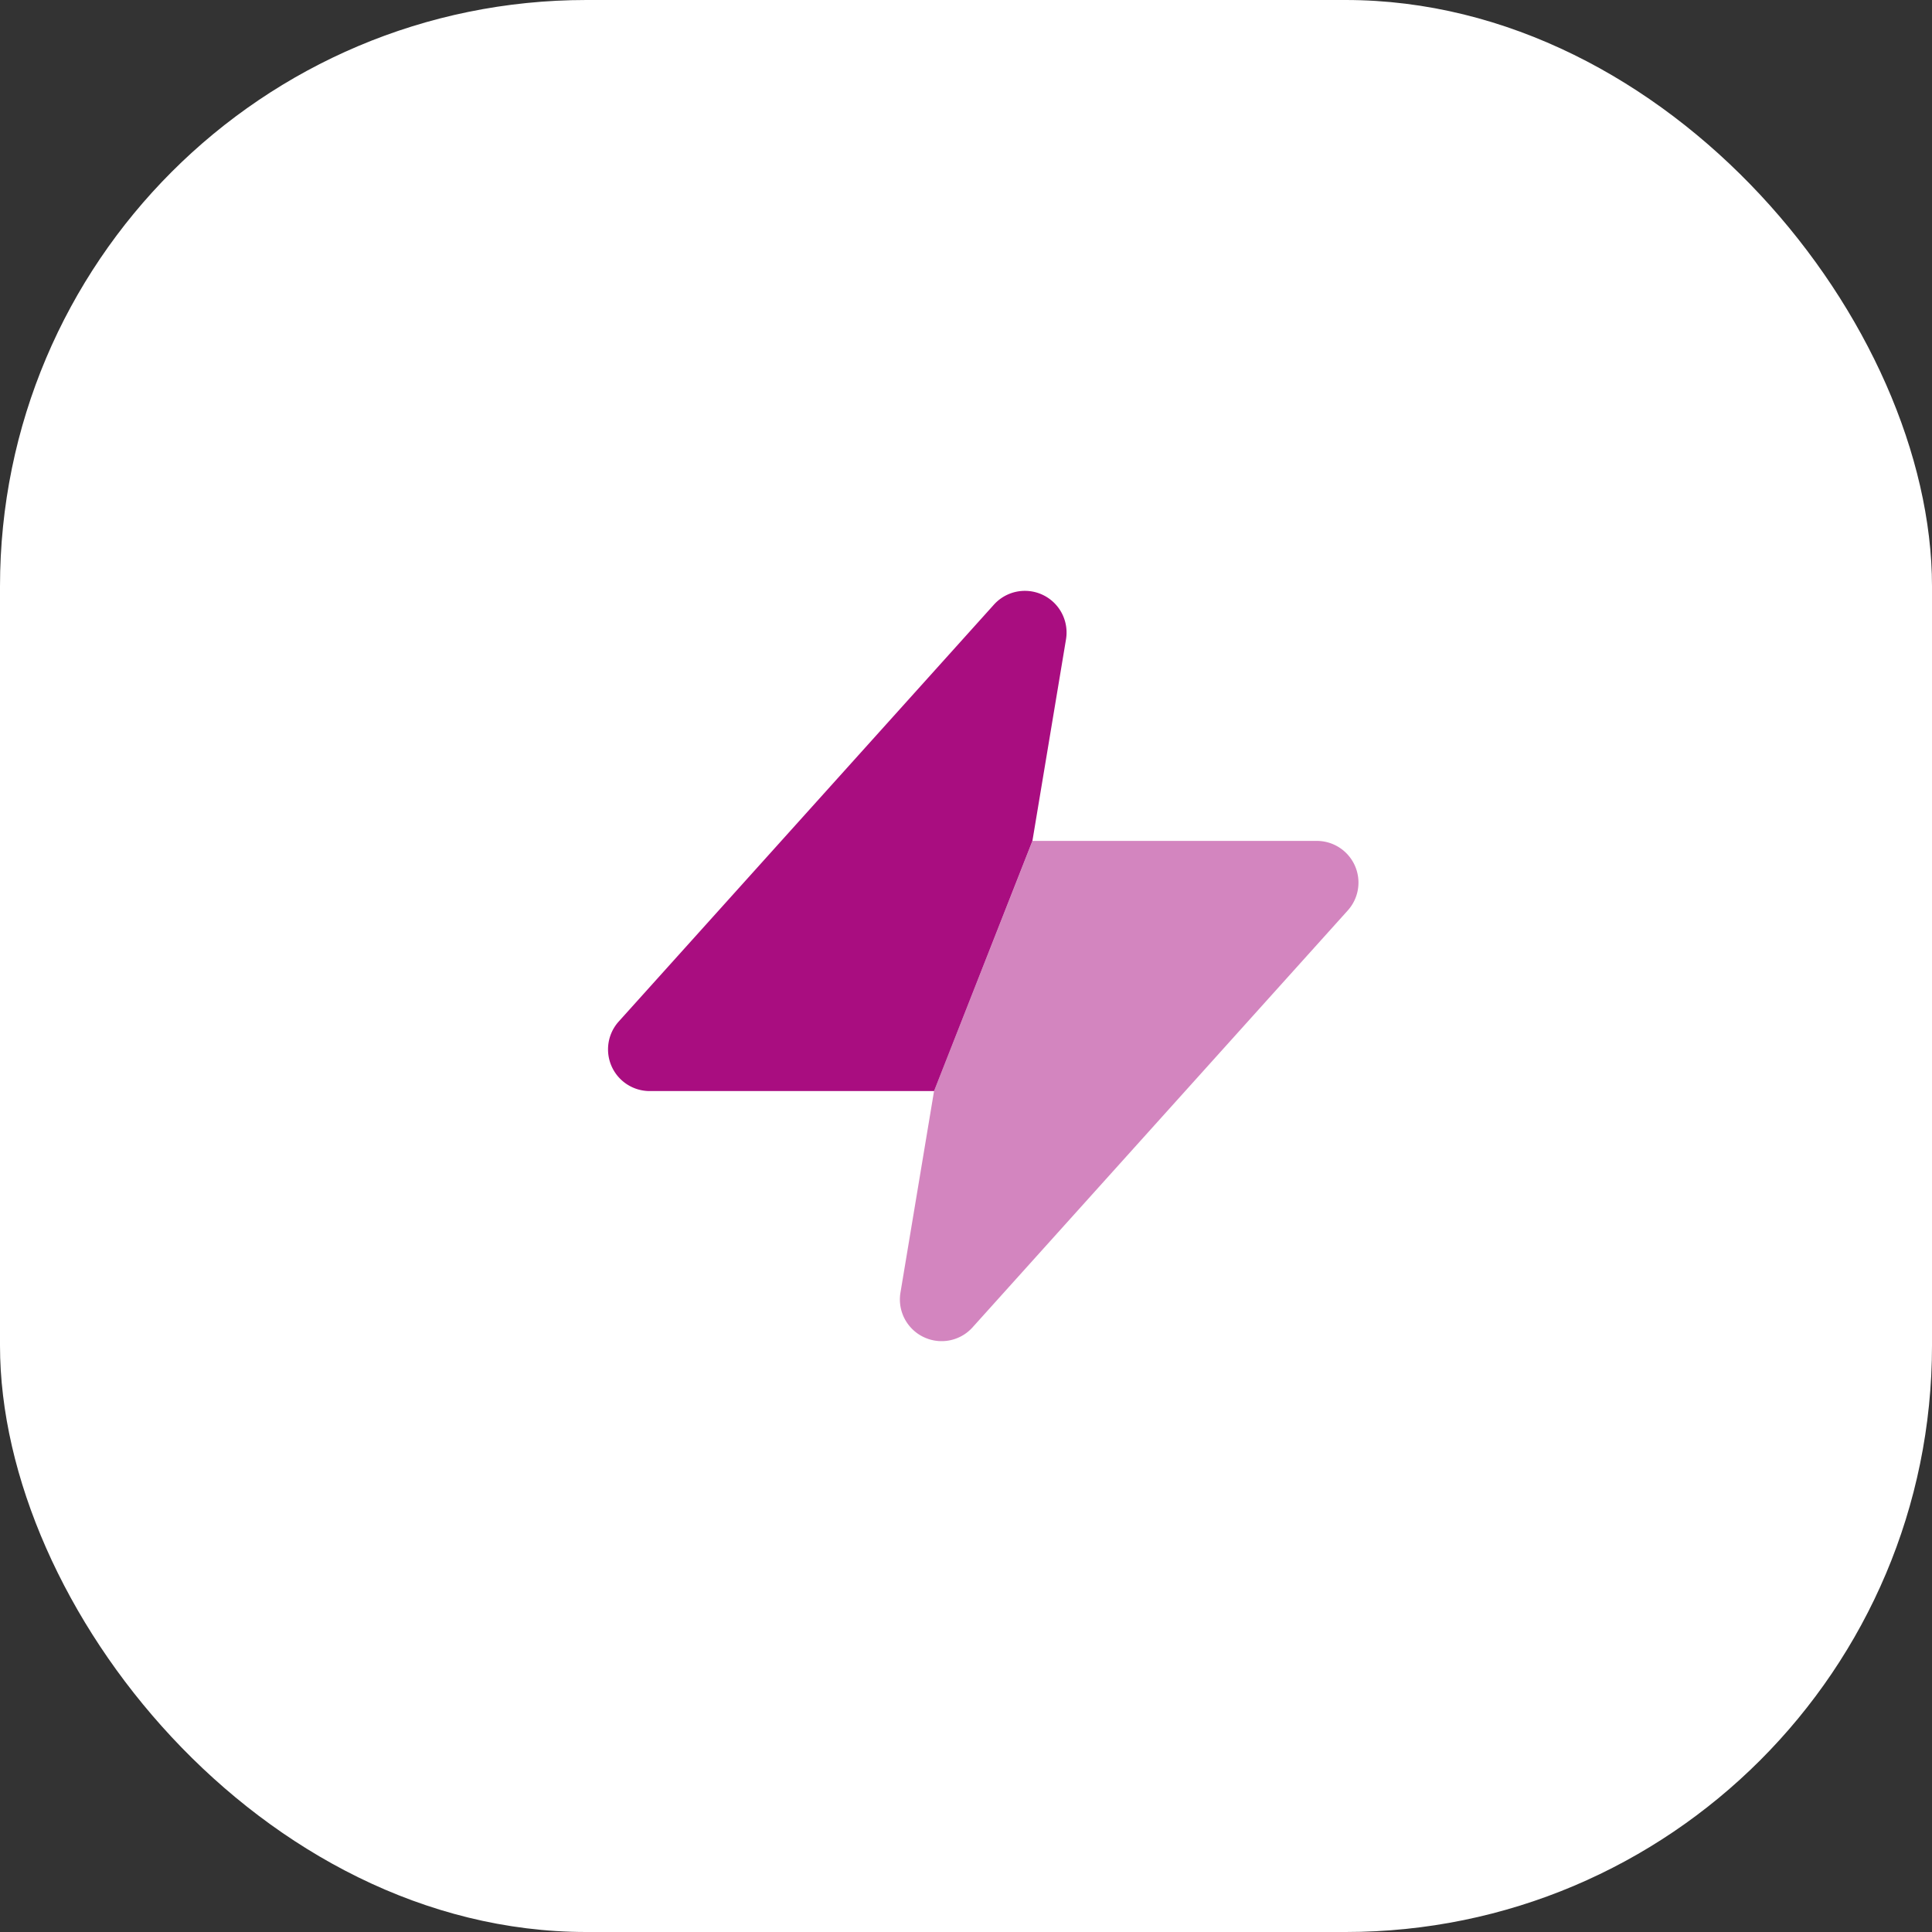 <svg xmlns="http://www.w3.org/2000/svg" width="56" height="56" viewBox="0 0 56 56">
  <rect x="0" y="0" width="56" height="56" fill="#333333" stroke="none"/>
  <rect id="Rectangle_2360" data-name="Rectangle 2360" width="56" height="56" rx="17" fill="#fff"/>
  <g id="Icon_Toggle_Two-Tone_Flash_Filled" data-name="Icon/Toggle/Two-Tone/Flash/Filled" transform="translate(17.625 17.125)">
    <g id="Icon" transform="translate(0 0)">
      <path id="Path" d="M12.3,7.249l.974-5.844A1.208,1.208,0,0,0,11.185.4L.31,12.483a1.208,1.208,0,0,0,.9,2.017H9.449Z" transform="translate(0 0)" fill="#a90d80"/>
      <path id="Path-2" data-name="Path" d="M12.083,0H3.843L.99,7.25.016,13.094A1.208,1.208,0,0,0,.685,14.38a1.206,1.206,0,0,0,1.421-.28L12.981,2.017A1.208,1.208,0,0,0,12.083,0Z" transform="translate(8.459 7.249)" fill="#a90d80" opacity="0.5"/>
    </g>
  </g>
</svg>
